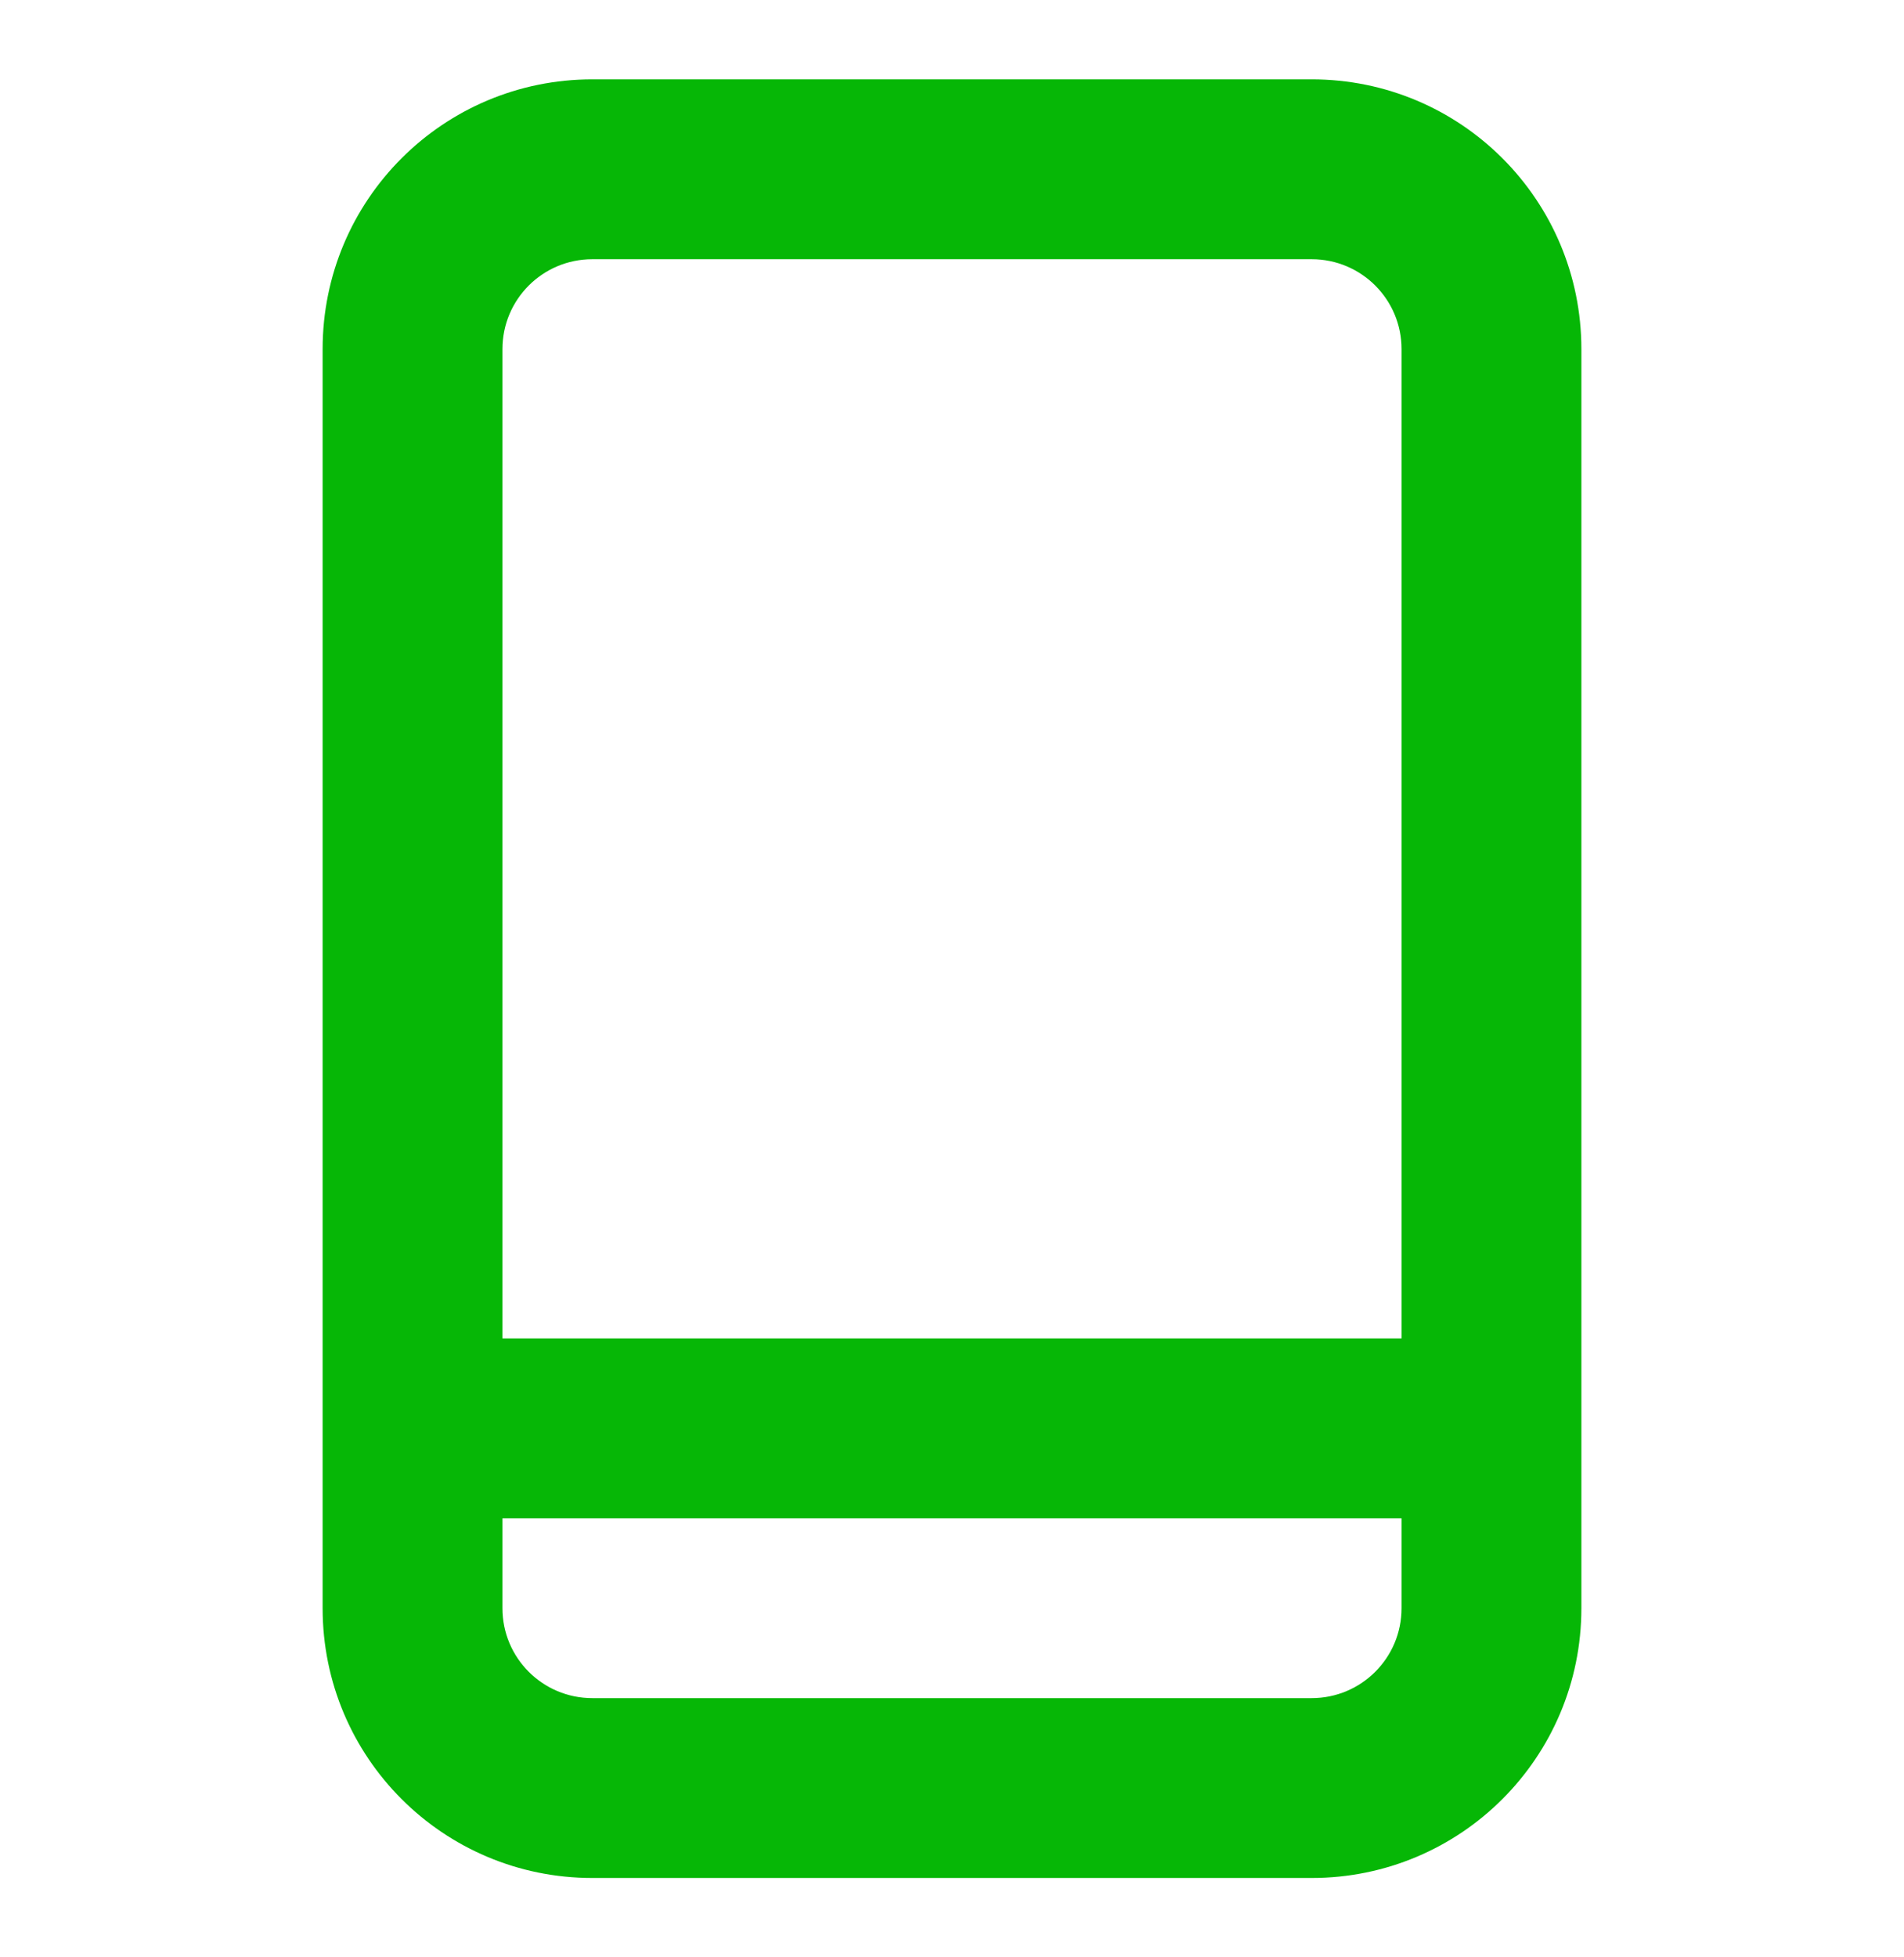 <svg width="36" height="37" viewBox="0 0 36 37" fill="none" xmlns="http://www.w3.org/2000/svg">
<path d="M24.8 1.5H11.2C8.38 1.5 6.1 3.78 6.1 6.6V30.4C6.1 33.22 8.38 35.5 11.2 35.5H24.8C27.62 35.5 29.9 33.22 29.9 30.4V6.6C29.9 3.78 27.62 1.5 24.8 1.5ZM26.5 30.4C26.5 31.34 25.74 32.1 24.8 32.1H11.2C10.26 32.1 9.5 31.34 9.5 30.4V28.7H26.5V30.4ZM26.5 25.3H9.5V6.6C9.5 5.66 10.26 4.9 11.2 4.9H24.8C25.74 4.9 26.5 5.66 26.5 6.6V25.3Z" fill="#06B706"/>
</svg>
